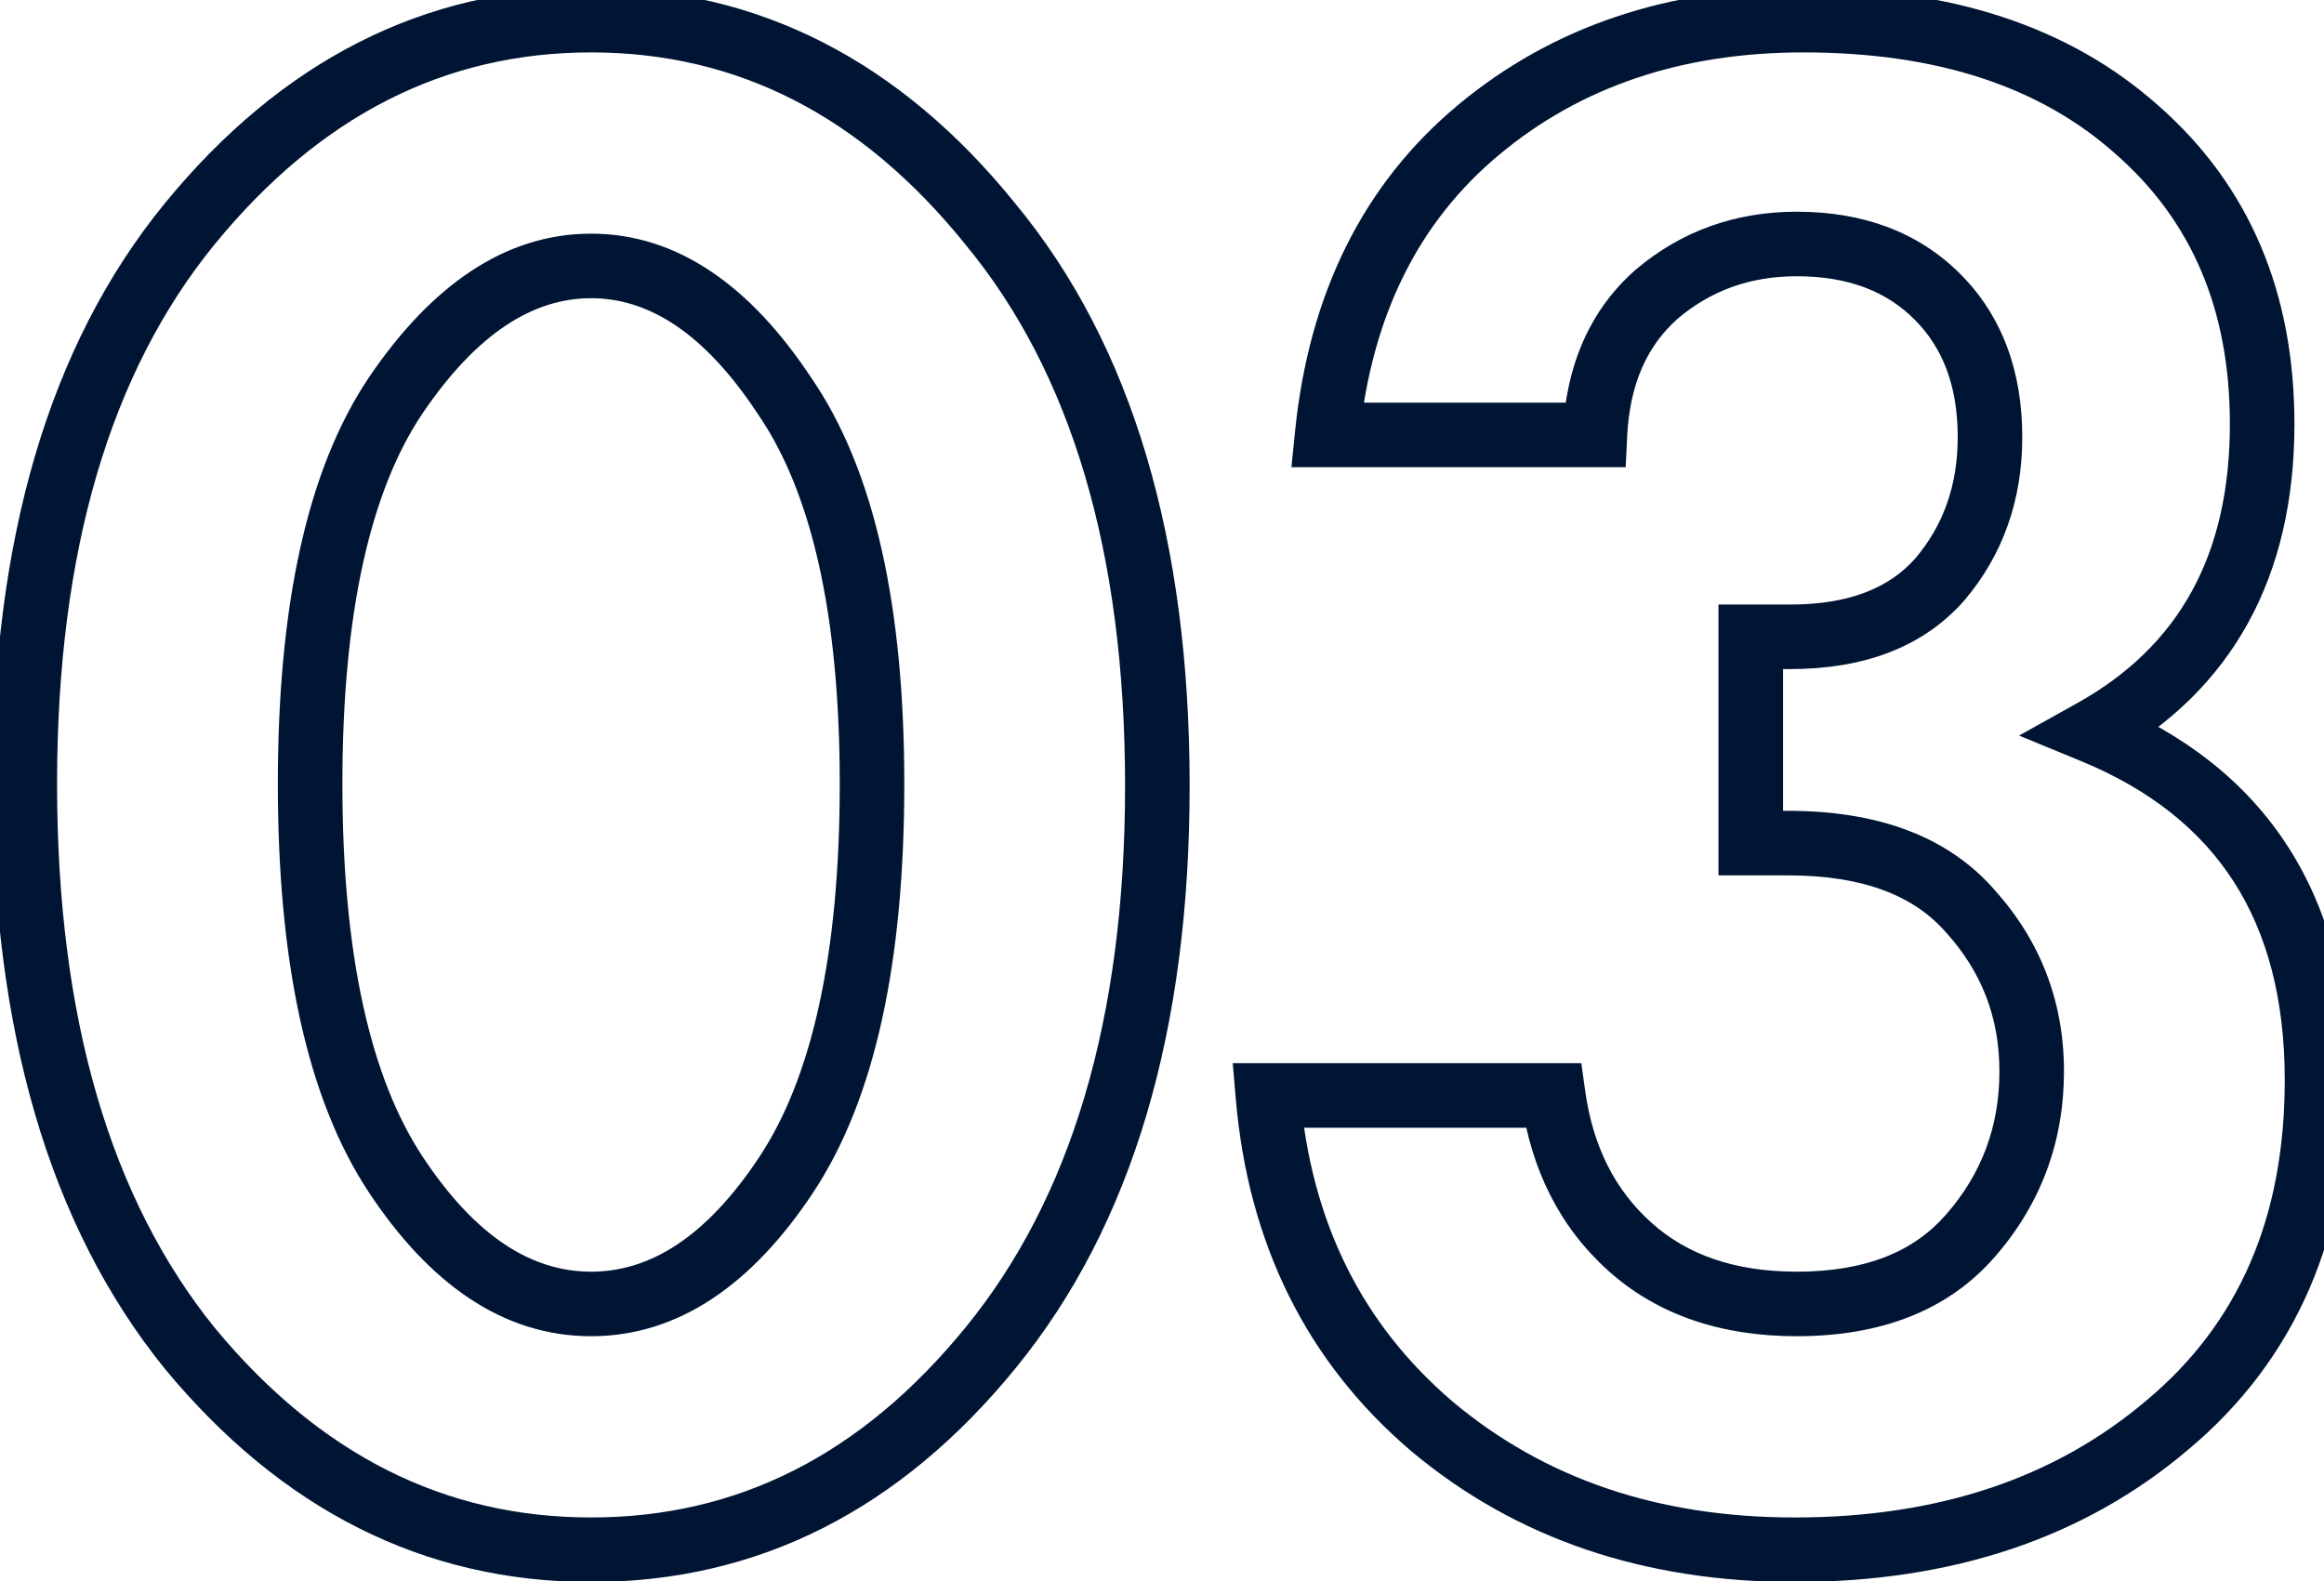 <?xml version="1.0" encoding="UTF-8"?> <svg xmlns="http://www.w3.org/2000/svg" width="72" height="49" viewBox="0 0 72 49" fill="none"> <path d="M30.688 41.764L29.914 41.131L29.913 41.132L30.688 41.764ZM5.868 41.764L5.09 42.392L5.097 42.401L5.868 41.764ZM5.868 6.948L5.094 6.315L5.093 6.316L5.868 6.948ZM30.688 6.948L29.91 7.576L29.917 7.585L30.688 6.948ZM24.296 12.252L23.462 12.803L23.467 12.812L23.473 12.82L24.296 12.252ZM12.26 12.252L11.432 11.691L11.43 11.694L12.26 12.252ZM12.26 36.392L11.426 36.943L12.26 36.392ZM29.913 41.132C26.679 45.099 22.827 47.02 18.312 47.02V49.02C23.499 49.02 27.897 46.771 31.463 42.396L29.913 41.132ZM18.312 47.02C13.796 47.02 9.919 45.098 6.639 41.127L5.097 42.401C8.708 46.772 13.126 49.02 18.312 49.02V47.02ZM6.646 41.136C3.435 37.154 1.768 31.579 1.768 24.288H-0.232C-0.232 31.867 1.501 37.942 5.09 42.392L6.646 41.136ZM1.768 24.288C1.768 17.044 3.435 11.516 6.643 7.58L5.093 6.316C1.501 10.722 -0.232 16.754 -0.232 24.288H1.768ZM6.642 7.581C9.924 3.565 13.801 1.624 18.312 1.624V-0.376C13.122 -0.376 8.703 1.899 5.094 6.315L6.642 7.581ZM18.312 1.624C22.822 1.624 26.674 3.564 29.91 7.576L31.466 6.32C27.902 1.9 23.503 -0.376 18.312 -0.376V1.624ZM29.917 7.585C33.167 11.519 34.856 17.067 34.856 24.356H36.856C36.856 16.775 35.099 10.718 31.459 6.311L29.917 7.585ZM34.856 24.356C34.856 31.597 33.168 37.148 29.914 41.131L31.462 42.397C35.098 37.947 36.856 31.894 36.856 24.356H34.856ZM25.13 11.701C23.265 8.88 21.003 7.24 18.312 7.24V9.24C20.064 9.24 21.791 10.275 23.462 12.803L25.13 11.701ZM18.312 7.24C15.625 7.24 13.341 8.875 11.432 11.691L13.088 12.813C14.805 10.28 16.556 9.24 18.312 9.24V7.24ZM11.43 11.694C9.498 14.568 8.608 18.819 8.608 24.288H10.608C10.608 18.968 11.486 15.195 13.09 12.81L11.43 11.694ZM8.608 24.288C8.608 29.759 9.499 34.028 11.426 36.943L13.094 35.841C11.486 33.407 10.608 29.606 10.608 24.288H8.608ZM11.426 36.943C13.296 39.772 15.582 41.404 18.312 41.404V39.404C16.508 39.404 14.76 38.361 13.094 35.841L11.426 36.943ZM18.312 41.404C21.042 41.404 23.328 39.772 25.198 36.943L23.53 35.841C21.864 38.361 20.116 39.404 18.312 39.404V41.404ZM25.198 36.943C27.125 34.028 28.016 29.759 28.016 24.288H26.016C26.016 29.606 25.139 33.407 23.53 35.841L25.198 36.943ZM28.016 24.288C28.016 18.816 27.103 14.56 25.119 11.684L23.473 12.82C25.116 15.202 26.016 18.971 26.016 24.288H28.016ZM49.412 13.476V14.476H50.365L50.411 13.525L49.412 13.476ZM41.116 13.476L40.121 13.375L40.01 14.476H41.116V13.476ZM66.208 4.024L65.542 4.77L65.549 4.776L66.208 4.024ZM64.848 22.656L64.361 21.783L62.553 22.792L64.468 23.581L64.848 22.656ZM67.16 44.144L66.518 43.378L66.513 43.382L67.16 44.144ZM44.38 44.212L43.732 44.974L43.739 44.979L44.38 44.212ZM39.28 33.944V32.944H38.192L38.284 34.029L39.28 33.944ZM48.12 33.944L49.111 33.806L48.991 32.944H48.12V33.944ZM50.5 38.636L49.833 39.381L50.5 38.636ZM61.04 38.296L60.288 37.638L60.286 37.639L61.04 38.296ZM61.04 28.232L60.286 28.889L60.292 28.896L60.298 28.902L61.04 28.232ZM54.24 26.124H53.24V27.124H54.24V26.124ZM54.24 19.732V18.732H53.24V19.732H54.24ZM60.088 17.964L60.837 18.627L60.844 18.62L60.85 18.613L60.088 17.964ZM60.02 9.192L60.727 8.485L60.727 8.485L60.02 9.192ZM51.316 9.124L50.668 8.363L50.661 8.369L50.654 8.375L51.316 9.124ZM49.412 12.476H41.116V14.476H49.412V12.476ZM42.111 13.577C42.497 9.761 43.959 6.867 46.449 4.792L45.168 3.256C42.218 5.715 40.552 9.121 40.121 13.375L42.111 13.577ZM46.449 4.792C48.966 2.694 52.086 1.624 55.872 1.624V-0.376C51.681 -0.376 48.091 0.82 45.168 3.256L46.449 4.792ZM55.872 1.624C60.049 1.624 63.234 2.708 65.542 4.77L66.874 3.278C64.106 0.806 60.4 -0.376 55.872 -0.376V1.624ZM65.549 4.776C67.892 6.831 69.084 9.581 69.084 13.136H71.084C71.084 9.075 69.693 5.751 66.868 3.272L65.549 4.776ZM69.084 13.136C69.084 17.215 67.498 20.031 64.361 21.783L65.336 23.529C69.18 21.383 71.084 17.852 71.084 13.136H69.084ZM64.468 23.581C66.623 24.468 68.181 25.725 69.209 27.327C70.239 28.933 70.784 30.962 70.784 33.468H72.784C72.784 30.67 72.174 28.245 70.892 26.247C69.608 24.245 67.698 22.748 65.229 21.731L64.468 23.581ZM70.784 33.468C70.784 37.748 69.344 41.009 66.518 43.378L67.803 44.91C71.143 42.111 72.784 38.255 72.784 33.468H70.784ZM66.513 43.382C63.686 45.787 60.075 47.02 55.6 47.02V49.02C60.465 49.02 64.56 47.669 67.808 44.906L66.513 43.382ZM55.6 47.02C51.362 47.02 47.857 45.815 45.022 43.445L43.739 44.979C46.978 47.687 50.954 49.02 55.6 49.02V47.02ZM45.028 43.45C42.207 41.05 40.619 37.879 40.277 33.859L38.284 34.029C38.667 38.532 40.479 42.206 43.733 44.974L45.028 43.45ZM39.28 34.944H48.12V32.944H39.28V34.944ZM47.13 34.082C47.431 36.237 48.322 38.026 49.833 39.381L51.168 37.891C50.05 36.889 49.354 35.55 49.111 33.806L47.13 34.082ZM49.833 39.381C51.367 40.756 53.345 41.404 55.668 41.404V39.404C53.731 39.404 52.263 38.873 51.168 37.891L49.833 39.381ZM55.668 41.404C58.233 41.404 60.332 40.632 61.794 38.953L60.286 37.639C59.3 38.771 57.819 39.404 55.668 39.404V41.404ZM61.793 38.955C63.224 37.319 63.944 35.385 63.944 33.196H61.944C61.944 34.906 61.396 36.371 60.288 37.638L61.793 38.955ZM63.944 33.196C63.944 31.046 63.219 29.152 61.782 27.562L60.298 28.902C61.401 30.123 61.944 31.538 61.944 33.196H63.944ZM61.794 27.575C60.319 25.881 58.114 25.124 55.396 25.124V27.124C57.756 27.124 59.314 27.773 60.286 28.889L61.794 27.575ZM55.396 25.124H54.24V27.124H55.396V25.124ZM55.24 26.124V19.732H53.24V26.124H55.24ZM54.24 20.732H55.464V18.732H54.24V20.732ZM55.464 20.732C57.701 20.732 59.552 20.079 60.837 18.627L59.339 17.301C58.539 18.206 57.308 18.732 55.464 18.732V20.732ZM60.85 18.613C62.058 17.194 62.652 15.486 62.652 13.544H60.652C60.652 15.047 60.204 16.286 59.327 17.316L60.85 18.613ZM62.652 13.544C62.652 11.516 62.036 9.794 60.727 8.485L59.313 9.899C60.181 10.766 60.652 11.945 60.652 13.544H62.652ZM60.727 8.485C59.419 7.176 57.696 6.56 55.668 6.56V8.56C57.267 8.56 58.446 9.032 59.313 9.899L60.727 8.485ZM55.668 6.56C53.765 6.56 52.081 7.159 50.668 8.363L51.965 9.885C53 9.004 54.218 8.56 55.668 8.56V6.56ZM50.654 8.375C49.237 9.629 48.515 11.352 48.414 13.427L50.411 13.525C50.491 11.882 51.039 10.705 51.979 9.873L50.654 8.375Z" fill="#001534"></path> </svg> 